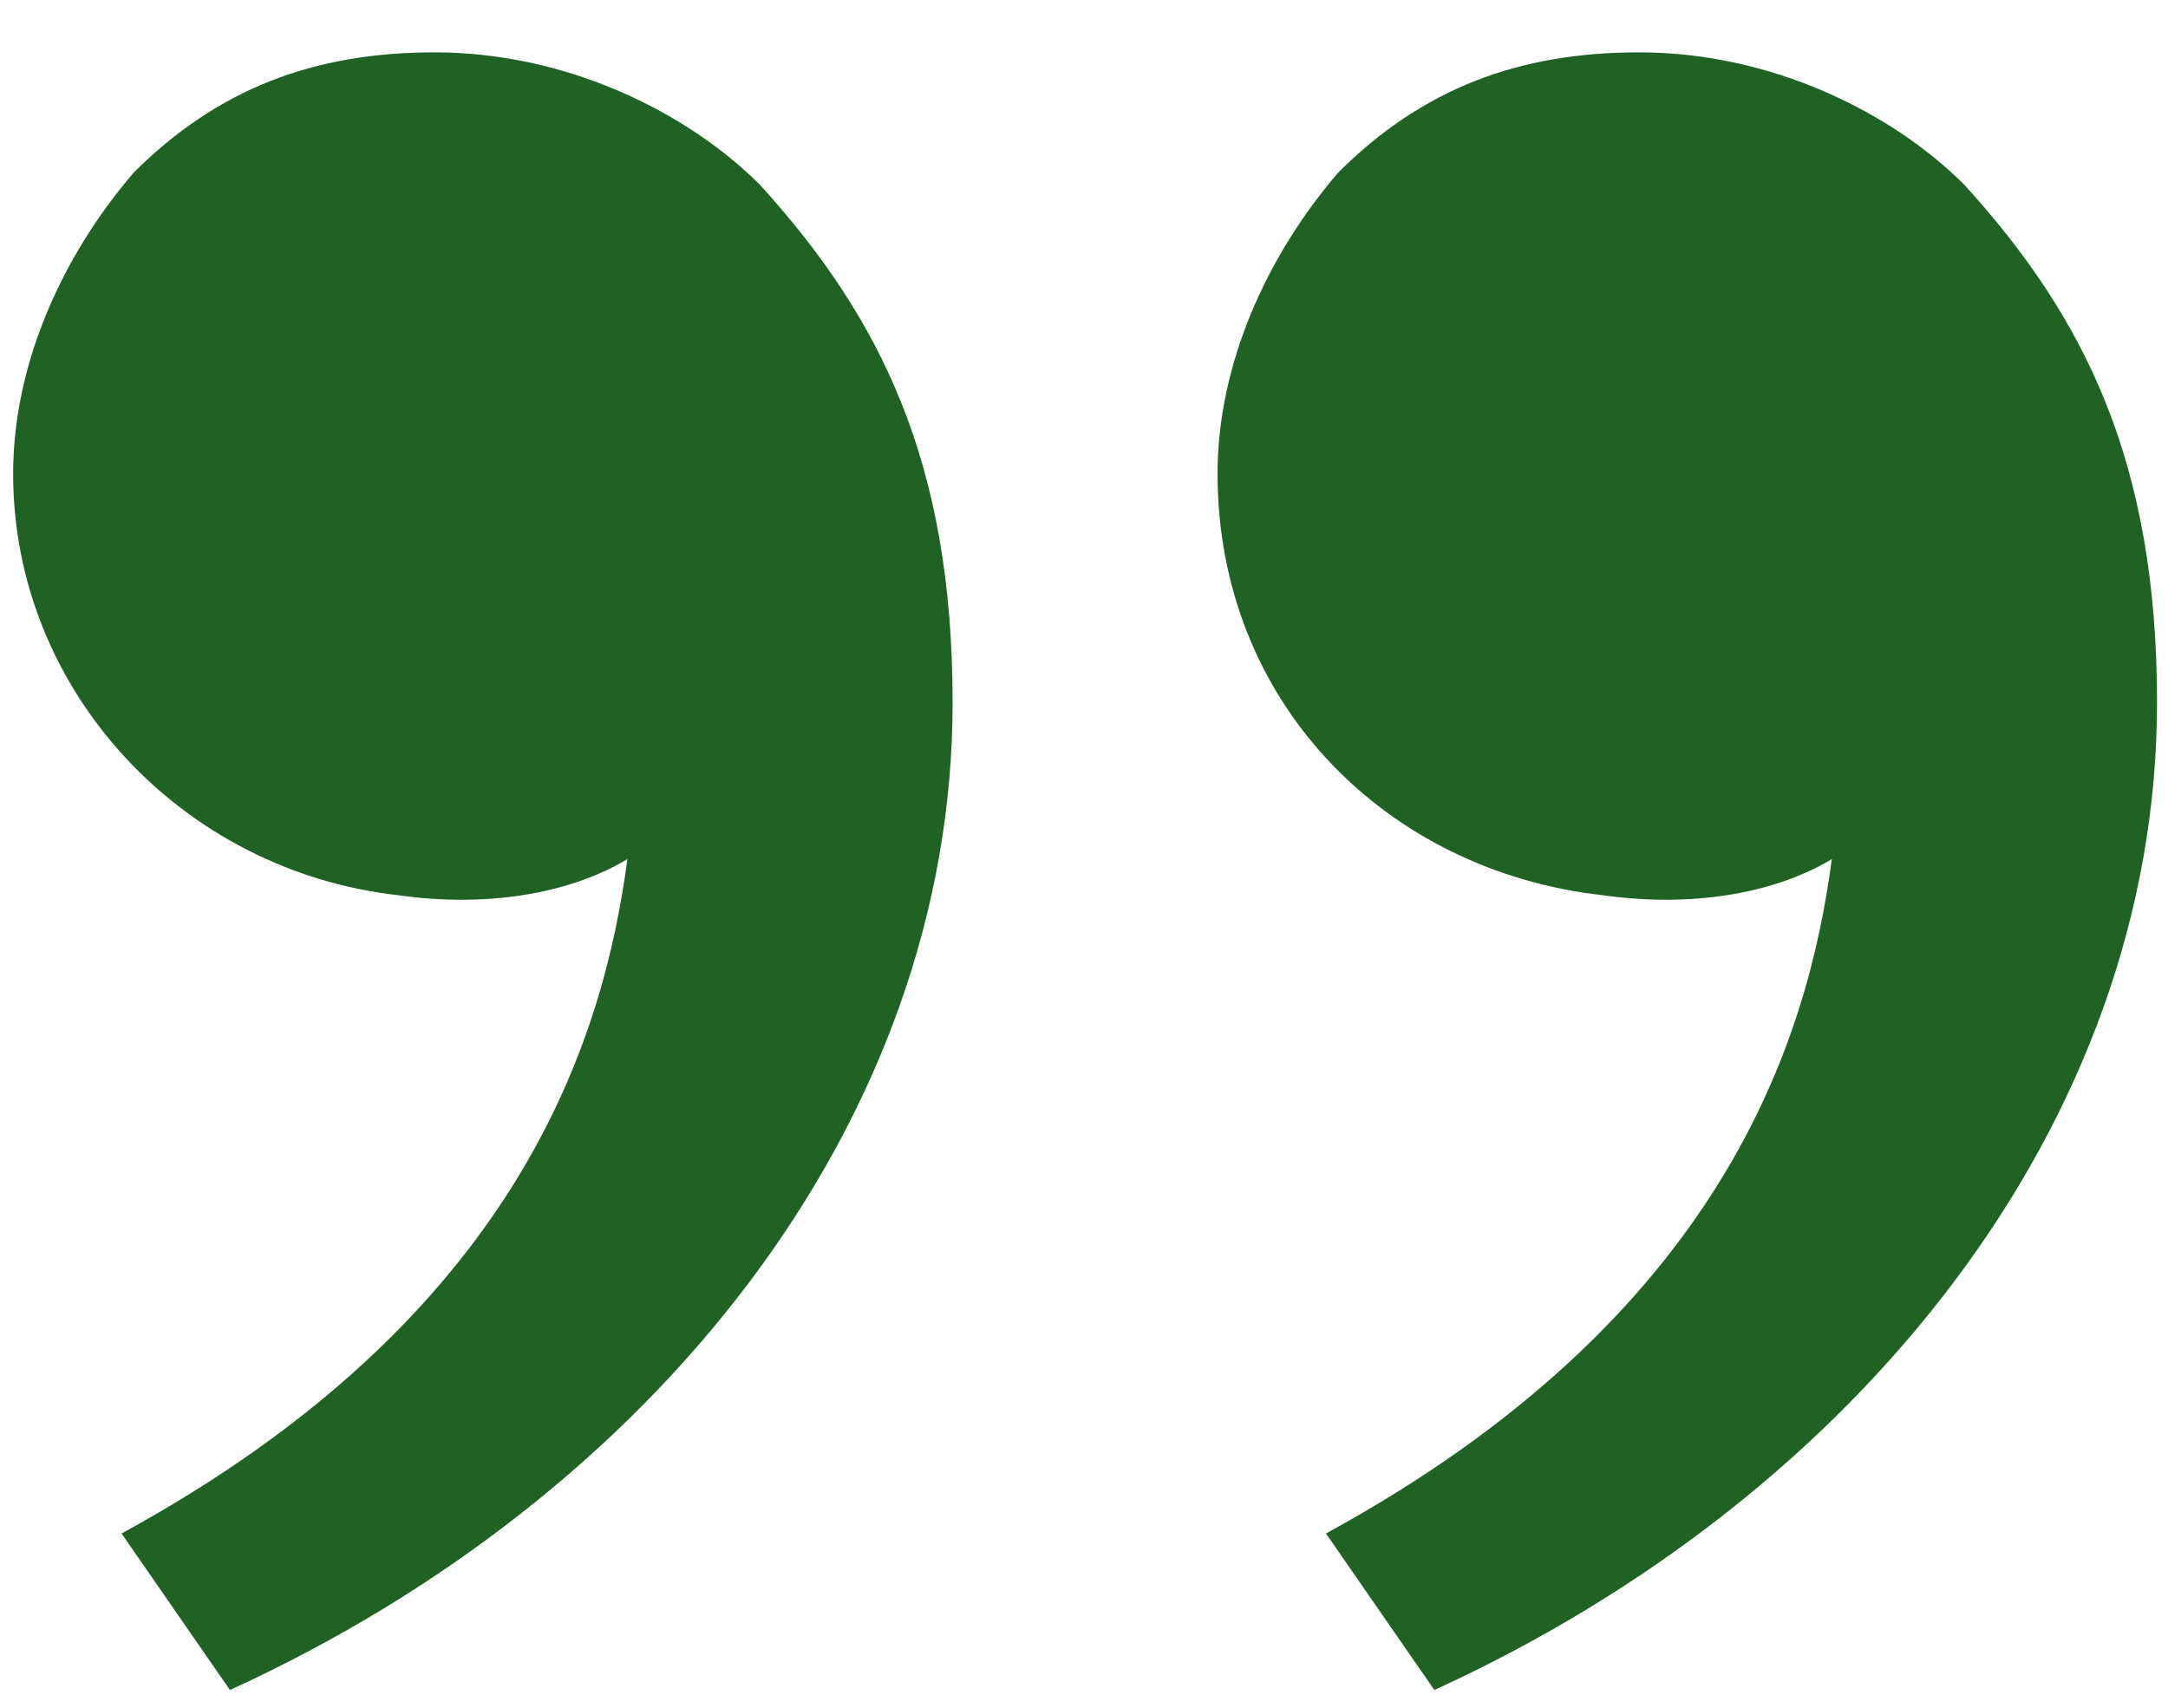 <svg width="33" height="26" viewBox="0 0 33 26" fill="none" xmlns="http://www.w3.org/2000/svg">
<path d="M29.9 2.813C31.733 4.83 32.833 7.03 32.833 10.697C32.833 17.113 28.25 22.797 21.833 25.73L20.183 23.347C26.233 20.047 27.517 15.83 27.883 13.08C26.967 13.63 25.683 13.813 24.4 13.63C21.1 13.263 18.533 10.697 18.533 7.213C18.533 5.563 19.267 3.913 20.367 2.63C21.65 1.347 23.117 0.797 24.95 0.797C26.967 0.797 28.8 1.713 29.9 2.813ZM11.567 2.813C13.4 4.83 14.5 7.03 14.5 10.697C14.5 17.113 9.917 22.797 3.5 25.73L1.85 23.347C7.9 20.047 9.183 15.83 9.55 13.08C8.633 13.63 7.35 13.813 6.067 13.63C2.767 13.263 0.2 10.513 0.2 7.213C0.2 5.563 0.933 3.913 2.033 2.63C3.317 1.347 4.783 0.797 6.617 0.797C8.633 0.797 10.467 1.713 11.567 2.813Z" fill="#1F6223"/>
</svg>
